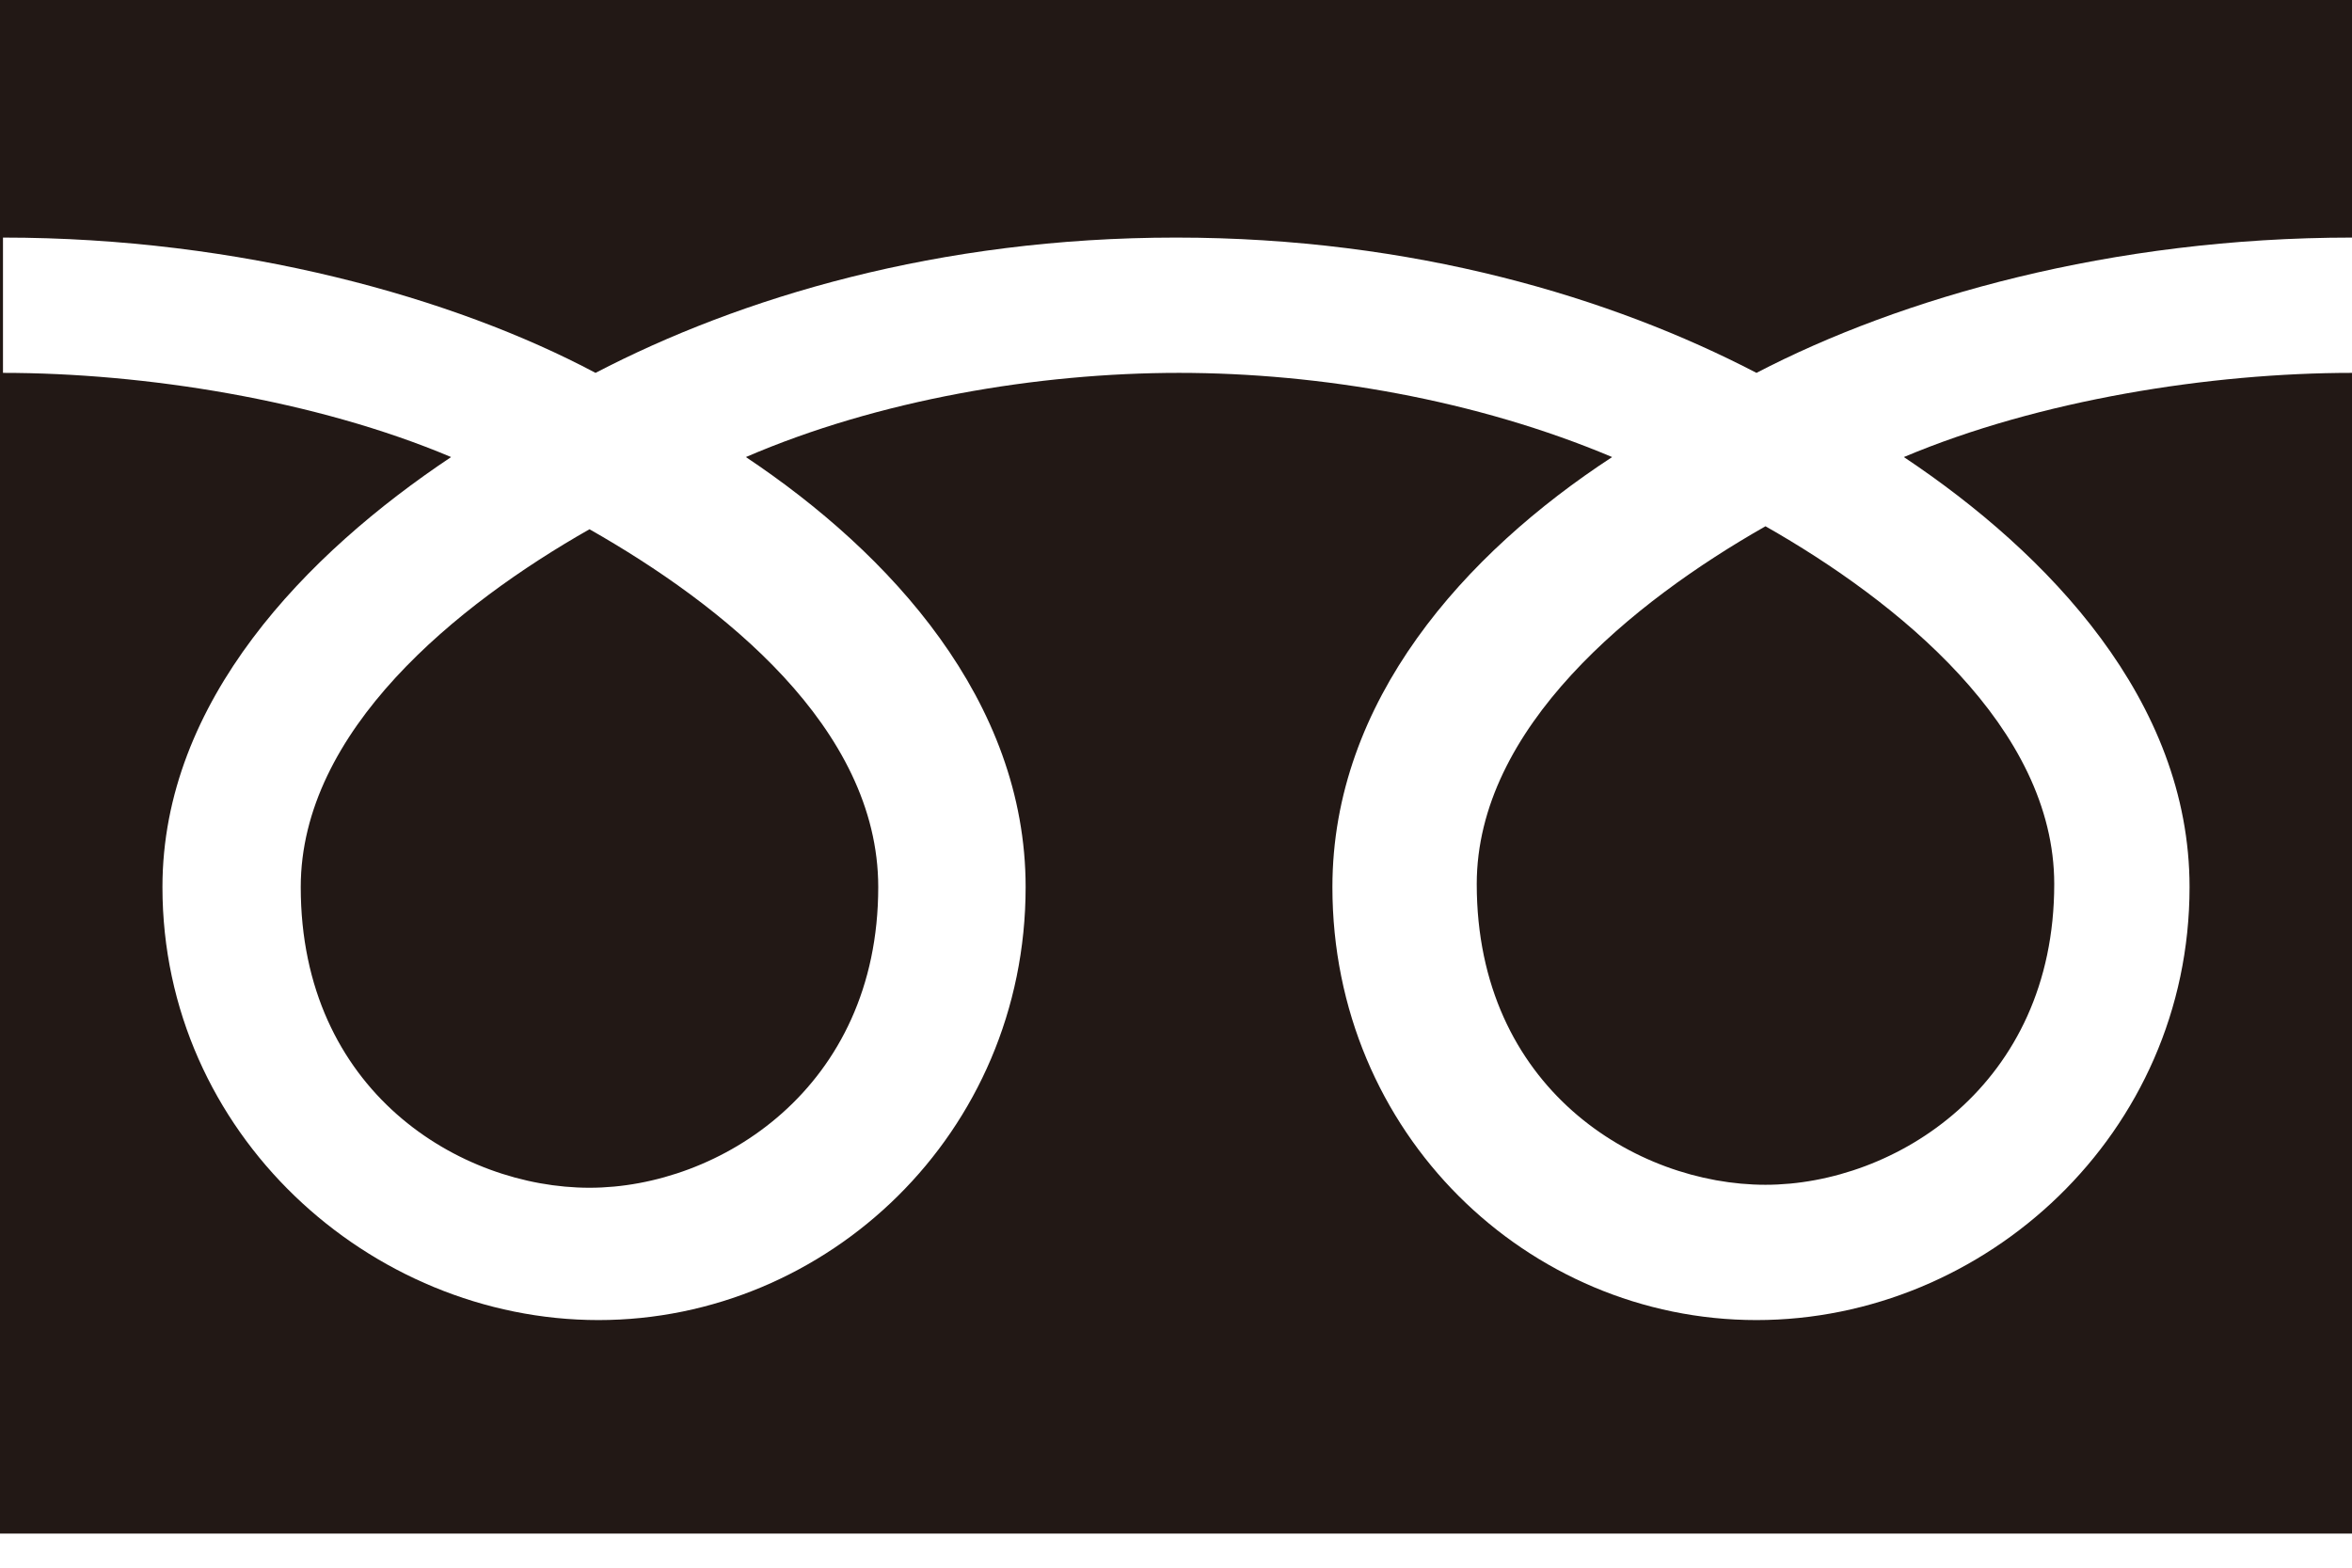 <svg width="30" height="20" viewBox="0 0 30 20" fill="none" xmlns="http://www.w3.org/2000/svg">
<path d="M3.836 11.317C3.836 13.926 5.87 15.153 7.519 15.153C9.169 15.153 11.202 13.887 11.202 11.317C11.202 9.284 9.207 7.711 7.519 6.752C5.831 7.711 3.836 9.322 3.836 11.317ZM0 19.565H30V0H0V19.565ZM30 4.757C28.197 4.757 26.01 5.102 24.284 5.831C26.125 7.059 27.928 8.939 27.928 11.317C27.928 14.463 25.32 16.841 22.404 16.841C19.488 16.841 16.995 14.463 16.995 11.317C16.995 8.939 18.683 7.059 20.563 5.831C18.836 5.102 16.841 4.757 15.038 4.757C13.235 4.757 11.202 5.102 9.514 5.831C11.355 7.059 13.082 8.939 13.082 11.317C13.082 14.463 10.55 16.841 7.634 16.841C4.719 16.841 2.072 14.463 2.072 11.317C2.072 8.939 3.913 7.059 5.754 5.831C4.028 5.102 1.841 4.757 0.038 4.757V3.031C3.069 3.031 5.793 3.798 7.596 4.757C9.437 3.798 11.969 3.031 15 3.031C18.031 3.031 20.563 3.798 22.404 4.757C24.245 3.798 26.931 3.031 30 3.031V4.757ZM18.836 11.279C18.836 13.887 20.87 15.115 22.519 15.115C24.169 15.115 26.202 13.849 26.202 11.279C26.202 9.284 24.207 7.673 22.519 6.714C20.831 7.673 18.836 9.284 18.836 11.279Z" fill="#221815"/>
</svg>

